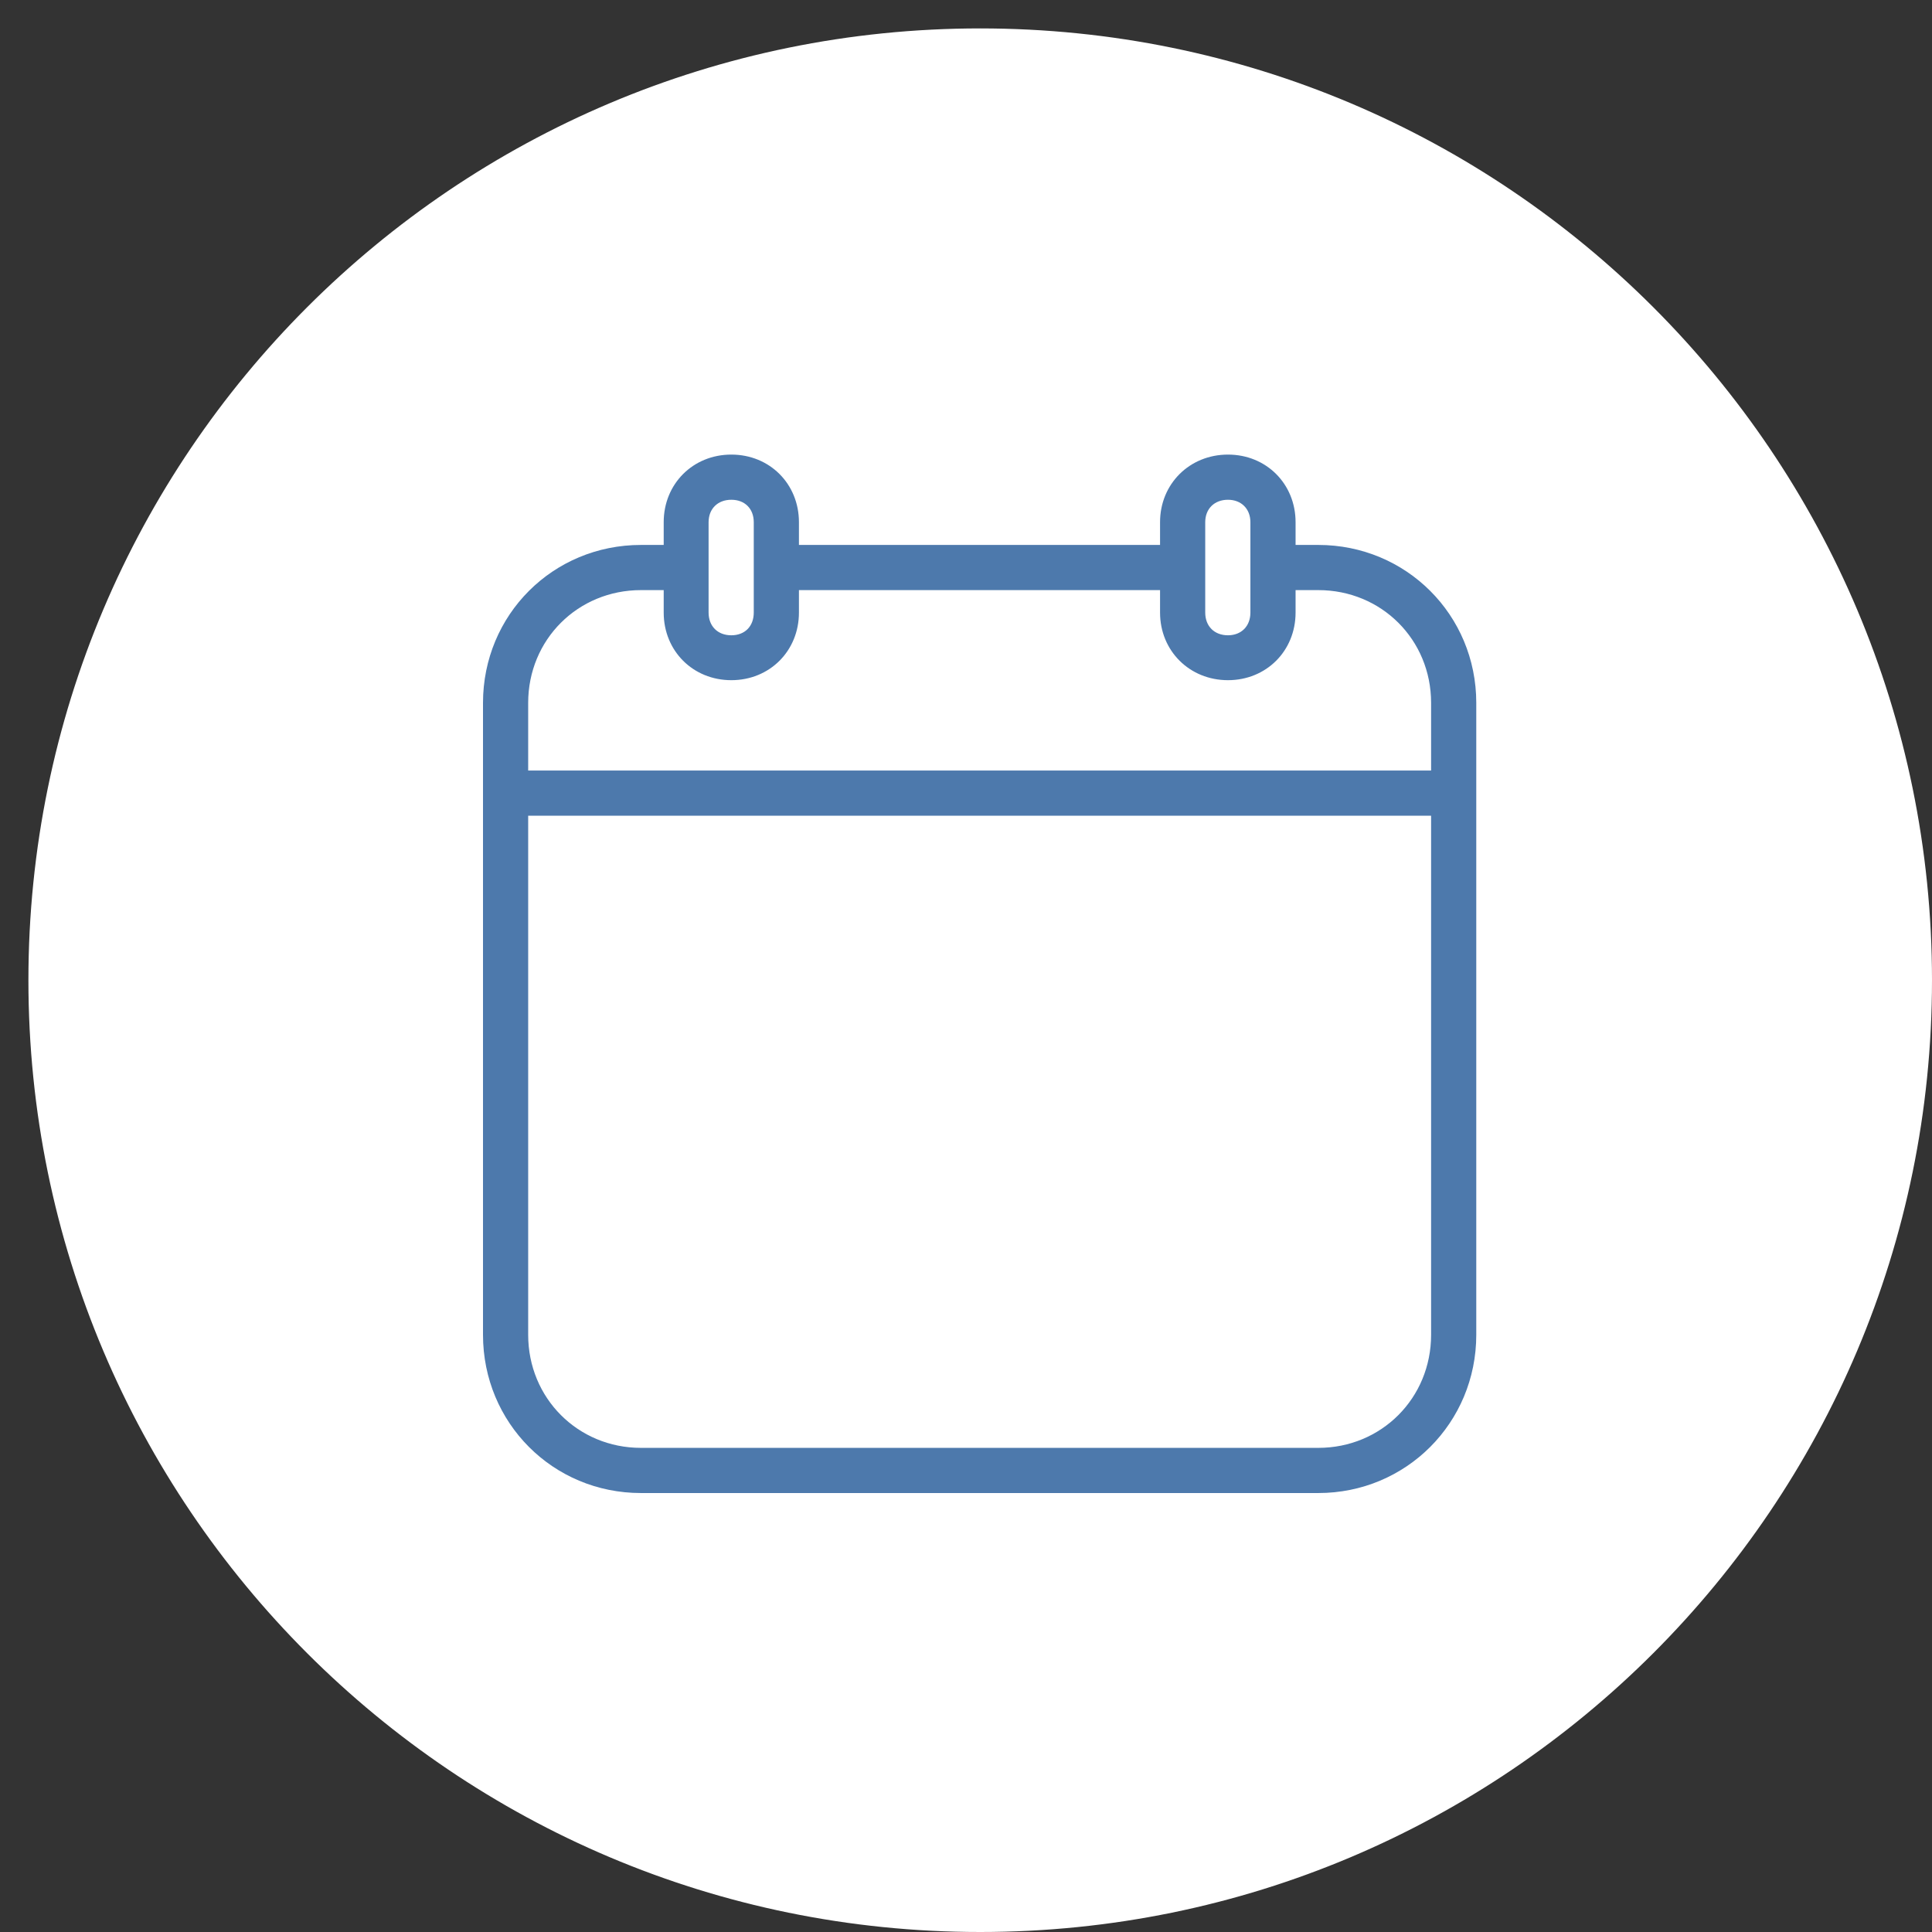 <svg xmlns="http://www.w3.org/2000/svg" viewBox="0 0 68 68" width="68" height="68"><rect x="0" y="0" width="68" height="68" fill="#333333" stroke="none"/><defs><clipPath clipPathUnits="userSpaceOnUse" id="cp1"><path d="M-53 -1373L1387 -1373L1387 3661L-53 3661Z"></path></clipPath></defs><style>
		tspan { white-space:pre }
		.shp0 { fill: #ffffff;stroke: #ffffff;stroke-width: 2 } 
		.shp1 { fill: #4d79ac } 
	</style><g id="Welcome - 3 - Active" clip-path="url(#cp1)"><g id="Tasker Benefits"><g id="Tasker/Active/Calendar"><g id="Tasker/Static/Calendar"><g id="Group 14"><path id="Oval" class="shp0" d="M34.5 67C52.45 67 67 52.45 67 34.5C67 16.55 52.45 2 34.5 2C16.55 2 2 16.55 2 34.5C2 52.45 16.55 67 34.5 67Z"></path><g id="Unknown-26"><path id="Shape" fill-rule="evenodd" class="shp1" d="M51.96 24.74L51.96 46.98C51.96 50.08 49.49 52.55 46.4 52.55L22.56 52.55C19.46 52.55 17 50.08 17 46.98L17 24.74C17 21.64 19.46 19.18 22.56 19.18L23.36 19.18L23.36 18.38C23.36 17.03 24.39 16 25.74 16C27.09 16 28.12 17.03 28.12 18.38L28.12 19.18L40.83 19.18L40.83 18.38C40.83 17.03 41.87 16 43.22 16C44.57 16 45.6 17.03 45.6 18.38L45.6 19.18L46.4 19.18C49.49 19.18 51.96 21.64 51.96 24.74ZM42.42 21.56C42.42 22.04 42.74 22.36 43.22 22.36C43.69 22.36 44.01 22.04 44.01 21.56L44.01 18.38C44.01 17.91 43.69 17.59 43.22 17.59C42.74 17.59 42.42 17.91 42.42 18.38L42.42 21.56ZM24.94 18.38L24.94 21.56C24.94 22.04 25.26 22.36 25.74 22.36C26.22 22.36 26.53 22.04 26.53 21.56L26.53 18.38C26.53 17.91 26.22 17.59 25.74 17.59C25.26 17.59 24.94 17.91 24.94 18.38ZM18.59 24.74L18.59 27.12L50.37 27.12L50.37 24.74C50.37 22.51 48.62 20.77 46.4 20.77L45.6 20.77L45.6 21.56C45.6 22.91 44.57 23.94 43.22 23.94C41.87 23.94 40.83 22.91 40.83 21.56L40.83 20.77L28.12 20.77L28.12 21.56C28.12 22.91 27.09 23.94 25.74 23.94C24.39 23.94 23.36 22.91 23.36 21.56L23.36 20.77L22.56 20.77C20.34 20.77 18.59 22.51 18.59 24.74ZM50.37 46.98L50.37 28.71L18.59 28.71L18.59 46.98C18.59 49.21 20.34 50.96 22.56 50.96L46.4 50.96C48.62 50.96 50.37 49.21 50.37 46.98Z"></path></g></g></g></g></g></g></svg>